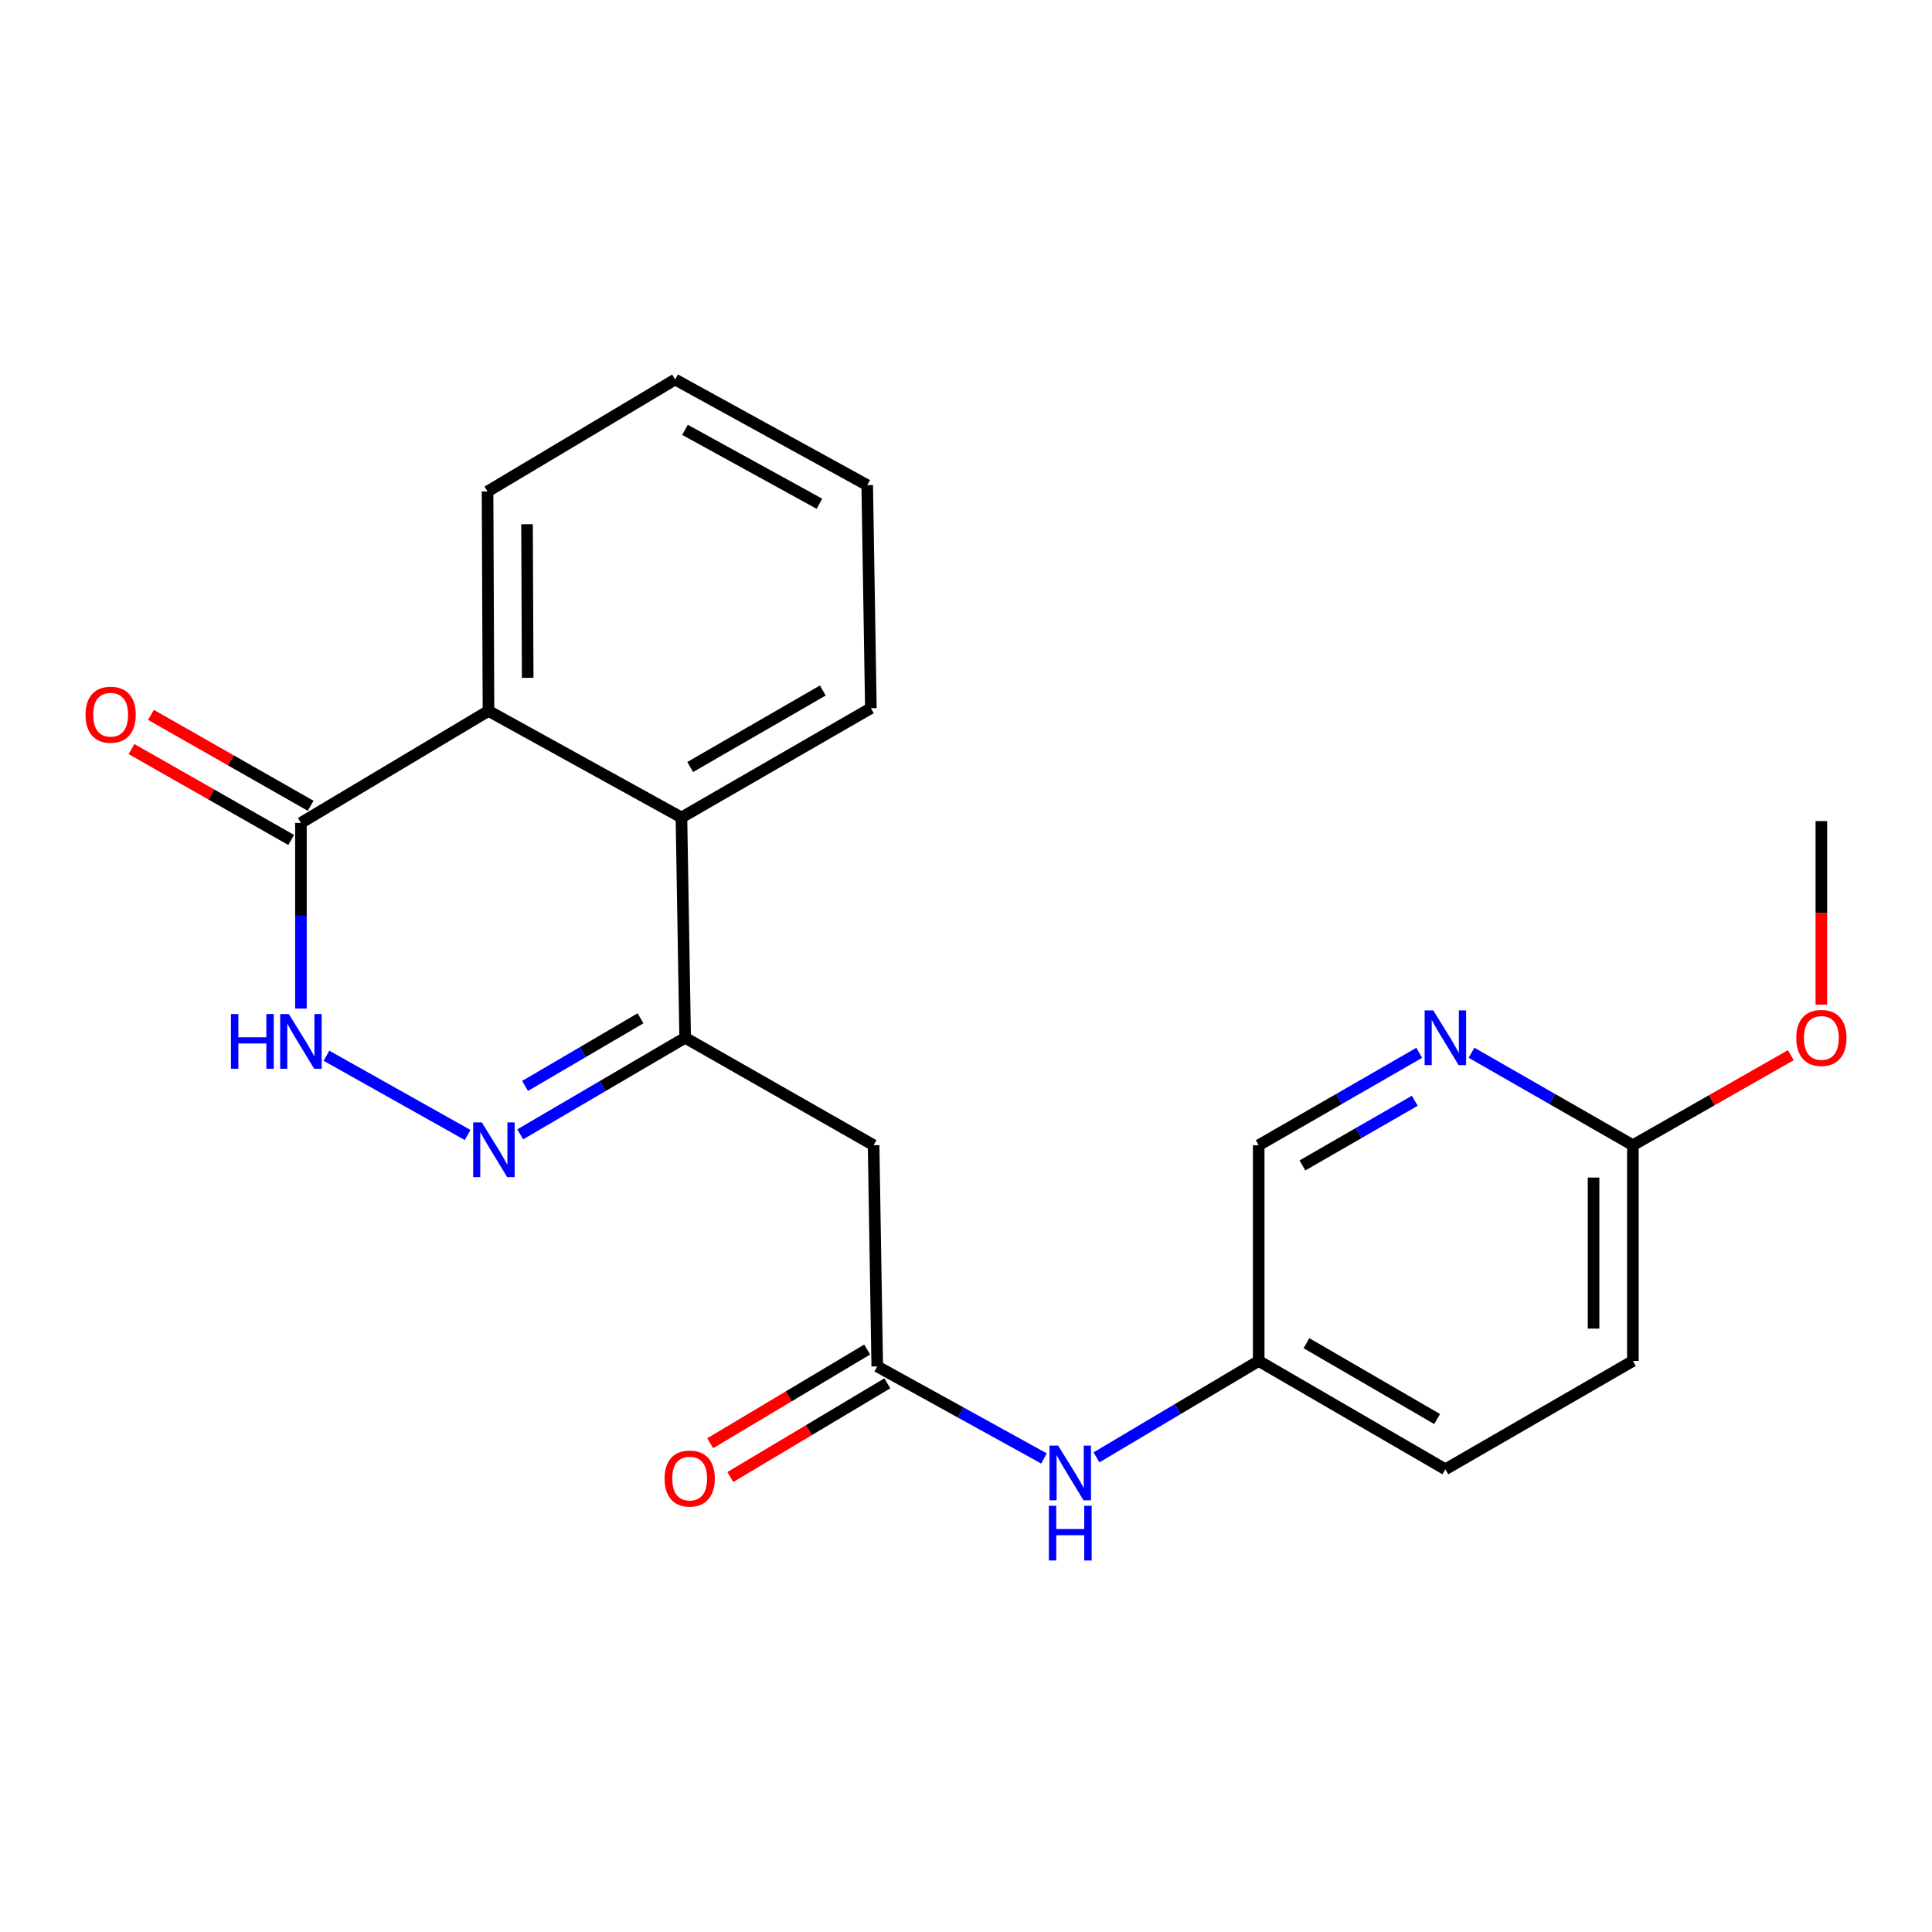 <?xml version='1.0' encoding='iso-8859-1'?>
<svg version='1.1' baseProfile='full'
              xmlns='http://www.w3.org/2000/svg'
                      xmlns:rdkit='http://www.rdkit.org/xml'
                      xmlns:xlink='http://www.w3.org/1999/xlink'
                  xml:space='preserve'
width='1000px' height='1000px' viewBox='0 0 1000 1000'>
<!-- END OF HEADER -->
<rect style='opacity:1.0;fill:#FFFFFF;stroke:none' width='1000' height='1000' x='0' y='0'> </rect>
<path class='bond-0' d='M 269.254,587.144 L 311.941,562.146' style='fill:none;fill-rule:evenodd;stroke:#0000FF;stroke-width:6px;stroke-linecap:butt;stroke-linejoin:miter;stroke-opacity:1' />
<path class='bond-0' d='M 311.941,562.146 L 354.628,537.149' style='fill:none;fill-rule:evenodd;stroke:#000000;stroke-width:6px;stroke-linecap:butt;stroke-linejoin:miter;stroke-opacity:1' />
<path class='bond-0' d='M 271.77,562.074 L 301.651,544.575' style='fill:none;fill-rule:evenodd;stroke:#0000FF;stroke-width:6px;stroke-linecap:butt;stroke-linejoin:miter;stroke-opacity:1' />
<path class='bond-0' d='M 301.651,544.575 L 331.532,527.077' style='fill:none;fill-rule:evenodd;stroke:#000000;stroke-width:6px;stroke-linecap:butt;stroke-linejoin:miter;stroke-opacity:1' />
<path class='bond-1' d='M 242.042,587.474 L 168.974,546.446' style='fill:none;fill-rule:evenodd;stroke:#0000FF;stroke-width:6px;stroke-linecap:butt;stroke-linejoin:miter;stroke-opacity:1' />
<path class='bond-3' d='M 354.628,537.149 L 452.172,592.759' style='fill:none;fill-rule:evenodd;stroke:#000000;stroke-width:6px;stroke-linecap:butt;stroke-linejoin:miter;stroke-opacity:1' />
<path class='bond-4' d='M 354.628,537.149 L 352.716,423.122' style='fill:none;fill-rule:evenodd;stroke:#000000;stroke-width:6px;stroke-linecap:butt;stroke-linejoin:miter;stroke-opacity:1' />
<path class='bond-2' d='M 155.76,522.039 L 155.76,473.983' style='fill:none;fill-rule:evenodd;stroke:#0000FF;stroke-width:6px;stroke-linecap:butt;stroke-linejoin:miter;stroke-opacity:1' />
<path class='bond-2' d='M 155.76,473.983 L 155.76,425.928' style='fill:none;fill-rule:evenodd;stroke:#000000;stroke-width:6px;stroke-linecap:butt;stroke-linejoin:miter;stroke-opacity:1' />
<path class='bond-5' d='M 155.76,425.928 L 252.841,367.964' style='fill:none;fill-rule:evenodd;stroke:#000000;stroke-width:6px;stroke-linecap:butt;stroke-linejoin:miter;stroke-opacity:1' />
<path class='bond-10' d='M 160.797,417.08 L 119.466,393.55' style='fill:none;fill-rule:evenodd;stroke:#000000;stroke-width:6px;stroke-linecap:butt;stroke-linejoin:miter;stroke-opacity:1' />
<path class='bond-10' d='M 119.466,393.55 L 78.135,370.02' style='fill:none;fill-rule:evenodd;stroke:#FF0000;stroke-width:6px;stroke-linecap:butt;stroke-linejoin:miter;stroke-opacity:1' />
<path class='bond-10' d='M 150.723,434.775 L 109.392,411.245' style='fill:none;fill-rule:evenodd;stroke:#000000;stroke-width:6px;stroke-linecap:butt;stroke-linejoin:miter;stroke-opacity:1' />
<path class='bond-10' d='M 109.392,411.245 L 68.061,387.715' style='fill:none;fill-rule:evenodd;stroke:#FF0000;stroke-width:6px;stroke-linecap:butt;stroke-linejoin:miter;stroke-opacity:1' />
<path class='bond-6' d='M 452.172,592.759 L 454.061,707.261' style='fill:none;fill-rule:evenodd;stroke:#000000;stroke-width:6px;stroke-linecap:butt;stroke-linejoin:miter;stroke-opacity:1' />
<path class='bond-17' d='M 352.716,423.122 L 450.758,366.562' style='fill:none;fill-rule:evenodd;stroke:#000000;stroke-width:6px;stroke-linecap:butt;stroke-linejoin:miter;stroke-opacity:1' />
<path class='bond-17' d='M 357.247,397.001 L 425.877,357.408' style='fill:none;fill-rule:evenodd;stroke:#000000;stroke-width:6px;stroke-linecap:butt;stroke-linejoin:miter;stroke-opacity:1' />
<path class='bond-22' d='M 352.716,423.122 L 252.841,367.964' style='fill:none;fill-rule:evenodd;stroke:#000000;stroke-width:6px;stroke-linecap:butt;stroke-linejoin:miter;stroke-opacity:1' />
<path class='bond-18' d='M 252.841,367.964 L 252.354,254.39' style='fill:none;fill-rule:evenodd;stroke:#000000;stroke-width:6px;stroke-linecap:butt;stroke-linejoin:miter;stroke-opacity:1' />
<path class='bond-18' d='M 273.129,350.841 L 272.789,271.339' style='fill:none;fill-rule:evenodd;stroke:#000000;stroke-width:6px;stroke-linecap:butt;stroke-linejoin:miter;stroke-opacity:1' />
<path class='bond-8' d='M 454.061,707.261 L 497.214,731.078' style='fill:none;fill-rule:evenodd;stroke:#000000;stroke-width:6px;stroke-linecap:butt;stroke-linejoin:miter;stroke-opacity:1' />
<path class='bond-8' d='M 497.214,731.078 L 540.366,754.894' style='fill:none;fill-rule:evenodd;stroke:#0000FF;stroke-width:6px;stroke-linecap:butt;stroke-linejoin:miter;stroke-opacity:1' />
<path class='bond-11' d='M 448.843,698.519 L 408.216,722.771' style='fill:none;fill-rule:evenodd;stroke:#000000;stroke-width:6px;stroke-linecap:butt;stroke-linejoin:miter;stroke-opacity:1' />
<path class='bond-11' d='M 408.216,722.771 L 367.589,747.024' style='fill:none;fill-rule:evenodd;stroke:#FF0000;stroke-width:6px;stroke-linecap:butt;stroke-linejoin:miter;stroke-opacity:1' />
<path class='bond-11' d='M 459.28,716.003 L 418.653,740.255' style='fill:none;fill-rule:evenodd;stroke:#000000;stroke-width:6px;stroke-linecap:butt;stroke-linejoin:miter;stroke-opacity:1' />
<path class='bond-11' d='M 418.653,740.255 L 378.025,764.507' style='fill:none;fill-rule:evenodd;stroke:#FF0000;stroke-width:6px;stroke-linecap:butt;stroke-linejoin:miter;stroke-opacity:1' />
<path class='bond-7' d='M 734.594,544.935 L 693.049,568.847' style='fill:none;fill-rule:evenodd;stroke:#0000FF;stroke-width:6px;stroke-linecap:butt;stroke-linejoin:miter;stroke-opacity:1' />
<path class='bond-7' d='M 693.049,568.847 L 651.504,592.759' style='fill:none;fill-rule:evenodd;stroke:#000000;stroke-width:6px;stroke-linecap:butt;stroke-linejoin:miter;stroke-opacity:1' />
<path class='bond-7' d='M 732.288,569.756 L 703.206,586.494' style='fill:none;fill-rule:evenodd;stroke:#0000FF;stroke-width:6px;stroke-linecap:butt;stroke-linejoin:miter;stroke-opacity:1' />
<path class='bond-7' d='M 703.206,586.494 L 674.125,603.233' style='fill:none;fill-rule:evenodd;stroke:#000000;stroke-width:6px;stroke-linecap:butt;stroke-linejoin:miter;stroke-opacity:1' />
<path class='bond-24' d='M 761.657,544.905 L 803.418,568.832' style='fill:none;fill-rule:evenodd;stroke:#0000FF;stroke-width:6px;stroke-linecap:butt;stroke-linejoin:miter;stroke-opacity:1' />
<path class='bond-24' d='M 803.418,568.832 L 845.179,592.759' style='fill:none;fill-rule:evenodd;stroke:#000000;stroke-width:6px;stroke-linecap:butt;stroke-linejoin:miter;stroke-opacity:1' />
<path class='bond-12' d='M 567.536,754.329 L 609.52,729.381' style='fill:none;fill-rule:evenodd;stroke:#0000FF;stroke-width:6px;stroke-linecap:butt;stroke-linejoin:miter;stroke-opacity:1' />
<path class='bond-12' d='M 609.52,729.381 L 651.504,704.433' style='fill:none;fill-rule:evenodd;stroke:#000000;stroke-width:6px;stroke-linecap:butt;stroke-linejoin:miter;stroke-opacity:1' />
<path class='bond-9' d='M 845.179,592.759 L 845.179,704.433' style='fill:none;fill-rule:evenodd;stroke:#000000;stroke-width:6px;stroke-linecap:butt;stroke-linejoin:miter;stroke-opacity:1' />
<path class='bond-9' d='M 824.817,609.51 L 824.817,687.682' style='fill:none;fill-rule:evenodd;stroke:#000000;stroke-width:6px;stroke-linecap:butt;stroke-linejoin:miter;stroke-opacity:1' />
<path class='bond-15' d='M 845.179,592.759 L 886.053,569.459' style='fill:none;fill-rule:evenodd;stroke:#000000;stroke-width:6px;stroke-linecap:butt;stroke-linejoin:miter;stroke-opacity:1' />
<path class='bond-15' d='M 886.053,569.459 L 926.928,546.16' style='fill:none;fill-rule:evenodd;stroke:#FF0000;stroke-width:6px;stroke-linecap:butt;stroke-linejoin:miter;stroke-opacity:1' />
<path class='bond-13' d='M 651.504,704.433 L 651.504,592.759' style='fill:none;fill-rule:evenodd;stroke:#000000;stroke-width:6px;stroke-linecap:butt;stroke-linejoin:miter;stroke-opacity:1' />
<path class='bond-16' d='M 651.504,704.433 L 748.121,760.507' style='fill:none;fill-rule:evenodd;stroke:#000000;stroke-width:6px;stroke-linecap:butt;stroke-linejoin:miter;stroke-opacity:1' />
<path class='bond-16' d='M 676.217,695.233 L 743.849,734.485' style='fill:none;fill-rule:evenodd;stroke:#000000;stroke-width:6px;stroke-linecap:butt;stroke-linejoin:miter;stroke-opacity:1' />
<path class='bond-14' d='M 845.179,704.433 L 748.121,760.507' style='fill:none;fill-rule:evenodd;stroke:#000000;stroke-width:6px;stroke-linecap:butt;stroke-linejoin:miter;stroke-opacity:1' />
<path class='bond-19' d='M 942.735,520.025 L 942.735,472.507' style='fill:none;fill-rule:evenodd;stroke:#FF0000;stroke-width:6px;stroke-linecap:butt;stroke-linejoin:miter;stroke-opacity:1' />
<path class='bond-19' d='M 942.735,472.507 L 942.735,424.989' style='fill:none;fill-rule:evenodd;stroke:#000000;stroke-width:6px;stroke-linecap:butt;stroke-linejoin:miter;stroke-opacity:1' />
<path class='bond-20' d='M 450.758,366.562 L 448.869,251.11' style='fill:none;fill-rule:evenodd;stroke:#000000;stroke-width:6px;stroke-linecap:butt;stroke-linejoin:miter;stroke-opacity:1' />
<path class='bond-21' d='M 252.354,254.39 L 349.447,196.438' style='fill:none;fill-rule:evenodd;stroke:#000000;stroke-width:6px;stroke-linecap:butt;stroke-linejoin:miter;stroke-opacity:1' />
<path class='bond-23' d='M 448.869,251.11 L 349.447,196.438' style='fill:none;fill-rule:evenodd;stroke:#000000;stroke-width:6px;stroke-linecap:butt;stroke-linejoin:miter;stroke-opacity:1' />
<path class='bond-23' d='M 424.144,260.751 L 354.549,222.481' style='fill:none;fill-rule:evenodd;stroke:#000000;stroke-width:6px;stroke-linecap:butt;stroke-linejoin:miter;stroke-opacity:1' />
<path  class='atom-0' d='M 249.386 580.952
L 258.666 595.952
Q 259.586 597.432, 261.066 600.112
Q 262.546 602.792, 262.626 602.952
L 262.626 580.952
L 266.386 580.952
L 266.386 609.272
L 262.506 609.272
L 252.546 592.872
Q 251.386 590.952, 250.146 588.752
Q 248.946 586.552, 248.586 585.872
L 248.586 609.272
L 244.906 609.272
L 244.906 580.952
L 249.386 580.952
' fill='#0000FF'/>
<path  class='atom-2' d='M 119.54 524.867
L 123.38 524.867
L 123.38 536.907
L 137.86 536.907
L 137.86 524.867
L 141.7 524.867
L 141.7 553.187
L 137.86 553.187
L 137.86 540.107
L 123.38 540.107
L 123.38 553.187
L 119.54 553.187
L 119.54 524.867
' fill='#0000FF'/>
<path  class='atom-2' d='M 149.5 524.867
L 158.78 539.867
Q 159.7 541.347, 161.18 544.027
Q 162.66 546.707, 162.74 546.867
L 162.74 524.867
L 166.5 524.867
L 166.5 553.187
L 162.62 553.187
L 152.66 536.787
Q 151.5 534.867, 150.26 532.667
Q 149.06 530.467, 148.7 529.787
L 148.7 553.187
L 145.02 553.187
L 145.02 524.867
L 149.5 524.867
' fill='#0000FF'/>
<path  class='atom-8' d='M 741.861 522.989
L 751.141 537.989
Q 752.061 539.469, 753.541 542.149
Q 755.021 544.829, 755.101 544.989
L 755.101 522.989
L 758.861 522.989
L 758.861 551.309
L 754.981 551.309
L 745.021 534.909
Q 743.861 532.989, 742.621 530.789
Q 741.421 528.589, 741.061 527.909
L 741.061 551.309
L 737.381 551.309
L 737.381 522.989
L 741.861 522.989
' fill='#0000FF'/>
<path  class='atom-9' d='M 547.699 748.236
L 556.979 763.236
Q 557.899 764.716, 559.379 767.396
Q 560.859 770.076, 560.939 770.236
L 560.939 748.236
L 564.699 748.236
L 564.699 776.556
L 560.819 776.556
L 550.859 760.156
Q 549.699 758.236, 548.459 756.036
Q 547.259 753.836, 546.899 753.156
L 546.899 776.556
L 543.219 776.556
L 543.219 748.236
L 547.699 748.236
' fill='#0000FF'/>
<path  class='atom-9' d='M 542.879 779.388
L 546.719 779.388
L 546.719 791.428
L 561.199 791.428
L 561.199 779.388
L 565.039 779.388
L 565.039 807.708
L 561.199 807.708
L 561.199 794.628
L 546.719 794.628
L 546.719 807.708
L 542.879 807.708
L 542.879 779.388
' fill='#0000FF'/>
<path  class='atom-11' d='M 44.265 369.933
Q 44.265 363.133, 47.625 359.333
Q 50.985 355.533, 57.265 355.533
Q 63.545 355.533, 66.905 359.333
Q 70.265 363.133, 70.265 369.933
Q 70.265 376.813, 66.865 380.733
Q 63.465 384.613, 57.265 384.613
Q 51.025 384.613, 47.625 380.733
Q 44.265 376.853, 44.265 369.933
M 57.265 381.413
Q 61.585 381.413, 63.905 378.533
Q 66.265 375.613, 66.265 369.933
Q 66.265 364.373, 63.905 361.573
Q 61.585 358.733, 57.265 358.733
Q 52.945 358.733, 50.585 361.533
Q 48.265 364.333, 48.265 369.933
Q 48.265 375.653, 50.585 378.533
Q 52.945 381.413, 57.265 381.413
' fill='#FF0000'/>
<path  class='atom-12' d='M 343.98 765.293
Q 343.98 758.493, 347.34 754.693
Q 350.7 750.893, 356.98 750.893
Q 363.26 750.893, 366.62 754.693
Q 369.98 758.493, 369.98 765.293
Q 369.98 772.173, 366.58 776.093
Q 363.18 779.973, 356.98 779.973
Q 350.74 779.973, 347.34 776.093
Q 343.98 772.213, 343.98 765.293
M 356.98 776.773
Q 361.3 776.773, 363.62 773.893
Q 365.98 770.973, 365.98 765.293
Q 365.98 759.733, 363.62 756.933
Q 361.3 754.093, 356.98 754.093
Q 352.66 754.093, 350.3 756.893
Q 347.98 759.693, 347.98 765.293
Q 347.98 771.013, 350.3 773.893
Q 352.66 776.773, 356.98 776.773
' fill='#FF0000'/>
<path  class='atom-16' d='M 929.735 537.229
Q 929.735 530.429, 933.095 526.629
Q 936.455 522.829, 942.735 522.829
Q 949.015 522.829, 952.375 526.629
Q 955.735 530.429, 955.735 537.229
Q 955.735 544.109, 952.335 548.029
Q 948.935 551.909, 942.735 551.909
Q 936.495 551.909, 933.095 548.029
Q 929.735 544.149, 929.735 537.229
M 942.735 548.709
Q 947.055 548.709, 949.375 545.829
Q 951.735 542.909, 951.735 537.229
Q 951.735 531.669, 949.375 528.869
Q 947.055 526.029, 942.735 526.029
Q 938.415 526.029, 936.055 528.829
Q 933.735 531.629, 933.735 537.229
Q 933.735 542.949, 936.055 545.829
Q 938.415 548.709, 942.735 548.709
' fill='#FF0000'/>
</svg>
